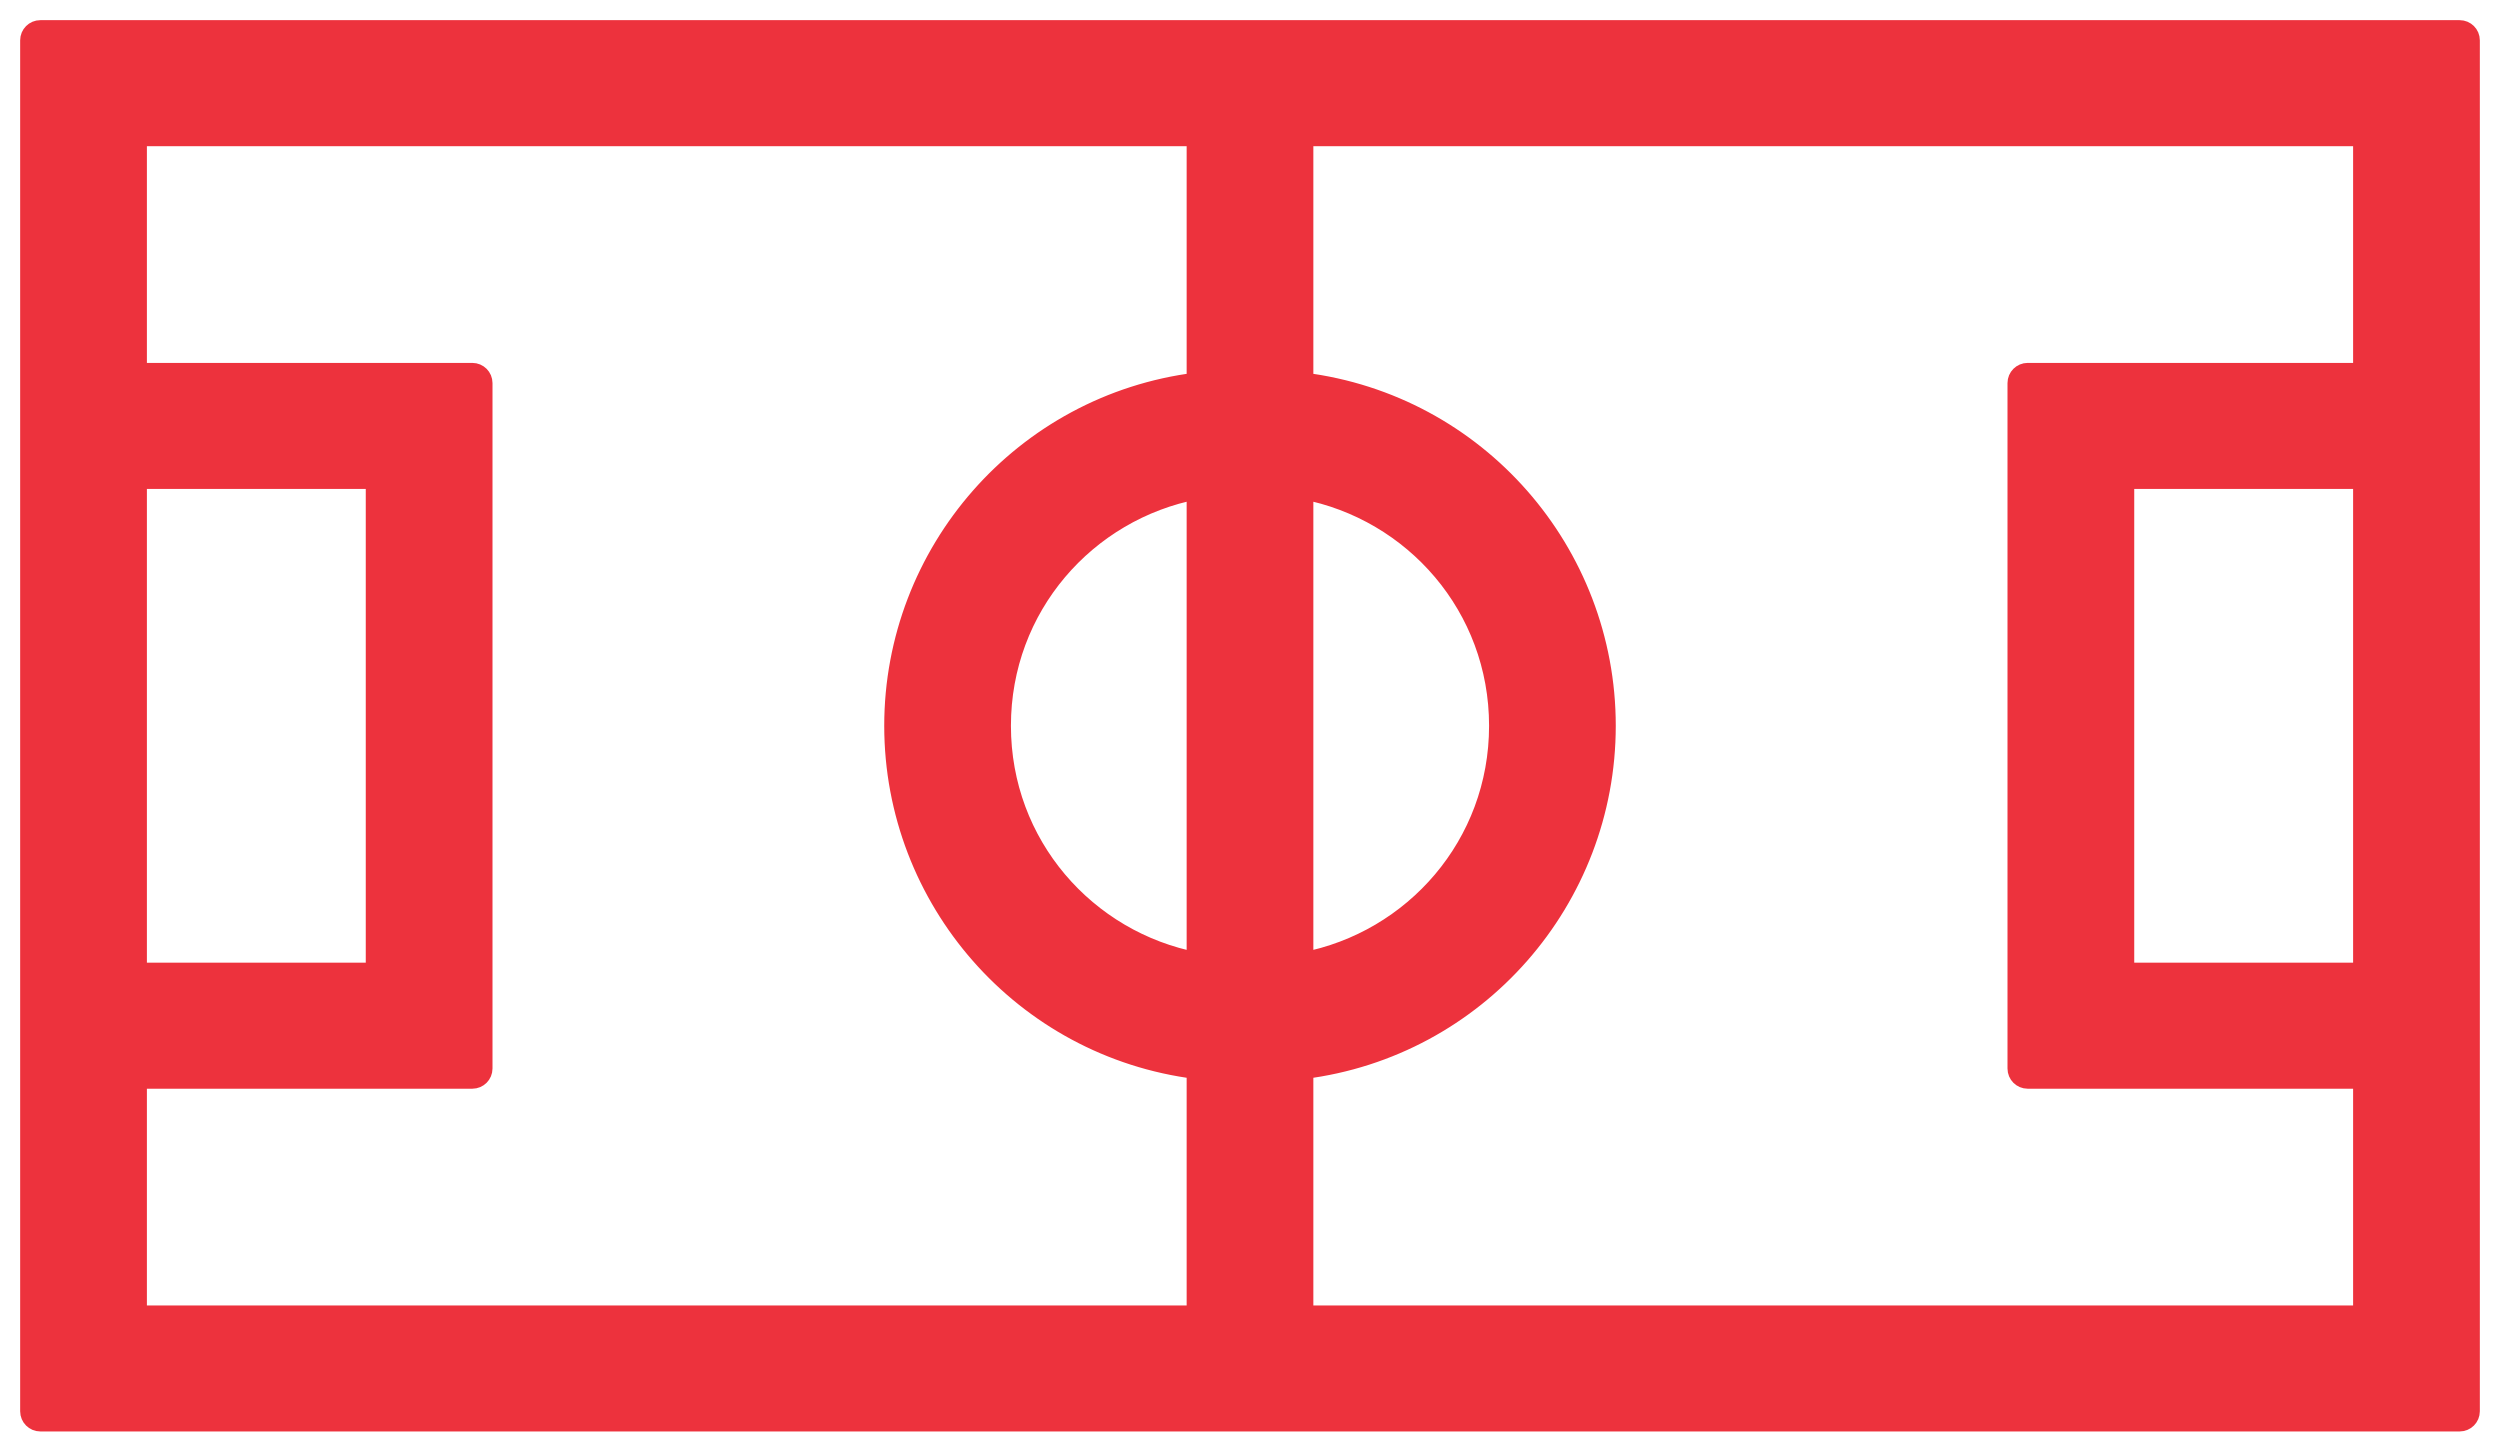 <svg width="62" height="36" viewBox="0 0 62 36" fill="none" xmlns="http://www.w3.org/2000/svg">
<path id="ic-football" d="M1 0.75C0.862 0.75 0.75 0.862 0.75 1V35C0.75 35.138 0.862 35.25 1 35.25H61C61.138 35.25 61.25 35.138 61.25 35V1C61.25 0.862 61.138 0.75 61 0.75H1ZM29.679 26.511V32.625H3.393V26.75H11.714C11.852 26.75 11.964 26.638 11.964 26.5V9.5C11.964 9.362 11.852 9.25 11.714 9.25H3.393V3.375H29.679V9.489C25.377 10.029 22.179 13.698 22.179 18C22.179 22.302 25.377 25.971 29.679 26.511ZM32.321 9.489V3.375H58.607V9.25H50.286C50.148 9.25 50.036 9.362 50.036 9.5V26.5C50.036 26.638 50.148 26.75 50.286 26.75H58.607V32.625H32.321V26.511C36.623 25.971 39.821 22.302 39.821 18C39.821 13.698 36.623 10.029 32.321 9.489ZM32.321 23.868V12.132C35.065 12.656 37.179 15.043 37.179 18C37.179 20.957 35.065 23.343 32.321 23.868ZM3.393 11.875H9.321V24.125H3.393V11.875ZM29.679 12.132V23.868C26.935 23.343 24.821 20.957 24.821 18C24.821 15.043 26.935 12.656 29.679 12.132ZM58.607 24.125H52.679V11.875H58.607V24.125Z" fill="#ED323D" stroke="#ED323D" stroke-width="0.5" stroke-linejoin="round"/>
</svg>
